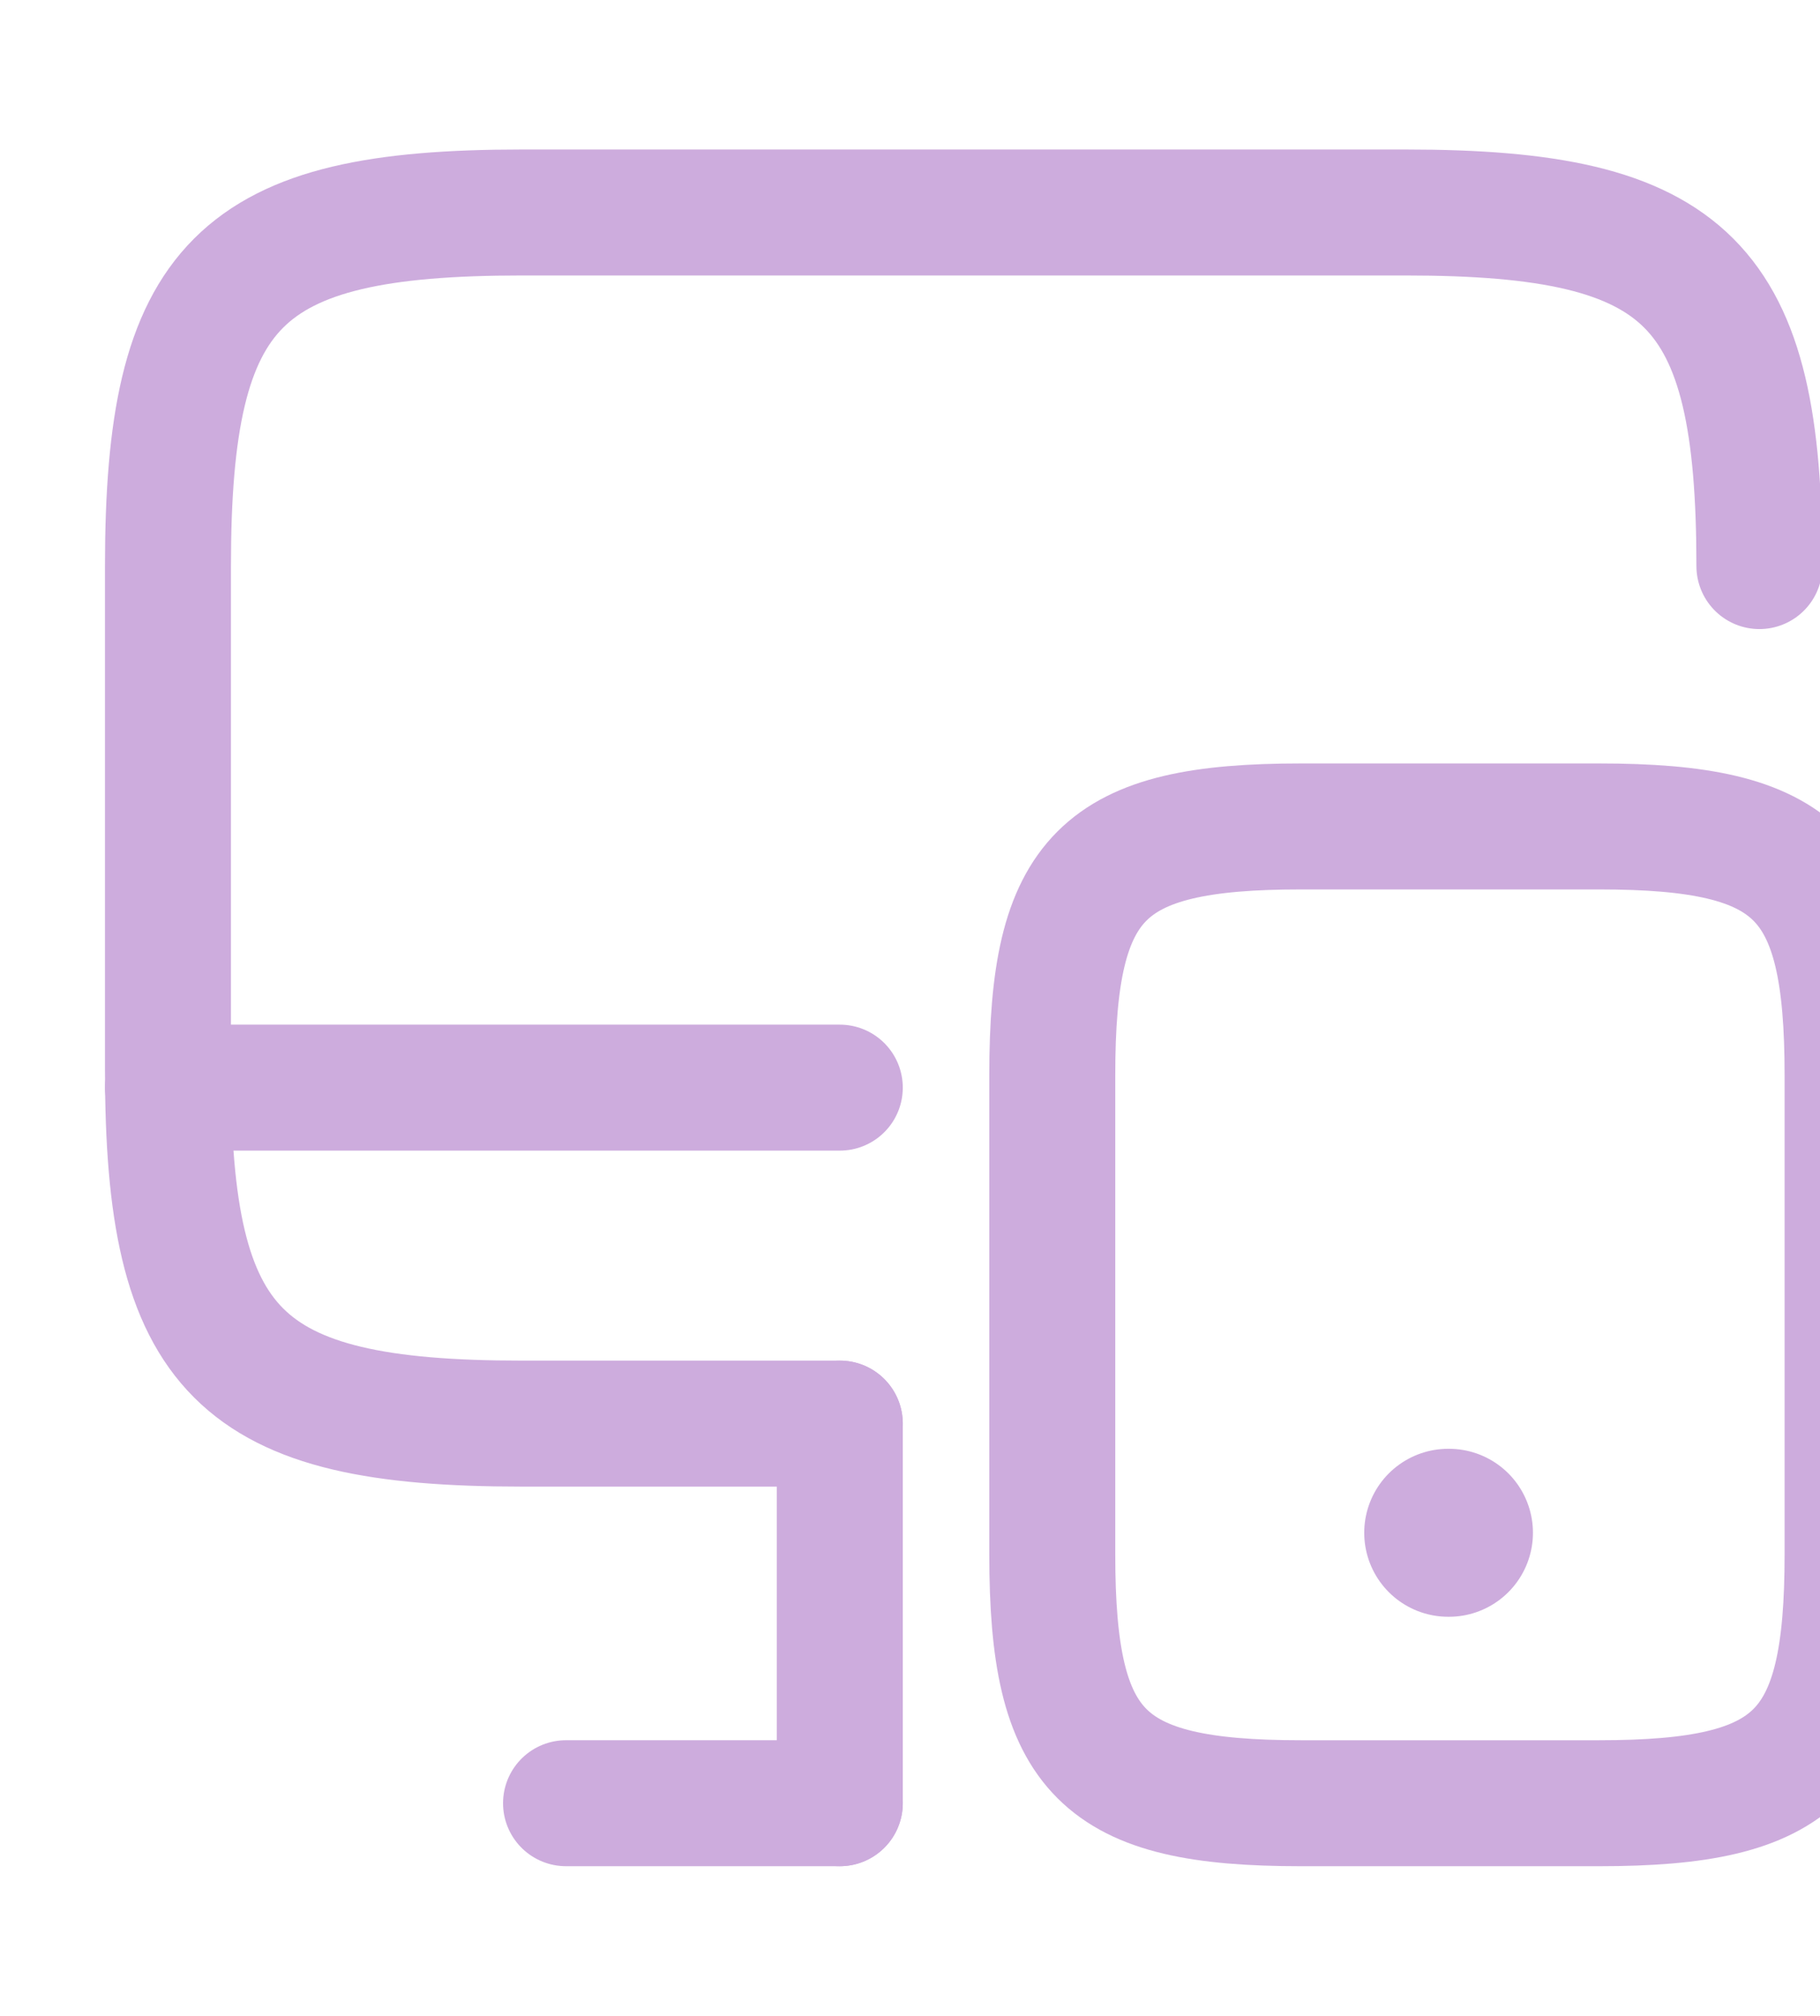 <svg width="121" height="134" viewBox="0 0 121 134" fill="none" xmlns="http://www.w3.org/2000/svg">
<path d="M55.833 94.638H34.672C15.857 94.638 11.167 89.948 11.167 71.132V37.632C11.167 18.816 15.857 14.126 34.672 14.126H93.465C112.281 14.126 116.971 18.816 116.971 37.632" stroke="#CDACDD" stroke-width="8.375" stroke-linecap="round" stroke-linejoin="round"/>
<path d="M55.833 119.874V94.637" stroke="#CDACDD" stroke-width="8.375" stroke-linecap="round" stroke-linejoin="round"/>
<path d="M11.167 72.304H55.833" stroke="#CDACDD" stroke-width="8.375" stroke-linecap="round" stroke-linejoin="round"/>
<path d="M37.632 119.874H55.833" stroke="#CDACDD" stroke-width="8.375" stroke-linecap="round" stroke-linejoin="round"/>
<path d="M122.834 71.467V103.348C122.834 116.58 119.539 119.875 106.307 119.875H86.486C73.254 119.875 69.959 116.58 69.959 103.348V71.467C69.959 58.235 73.254 54.94 86.486 54.94H106.307C119.539 54.94 122.834 58.235 122.834 71.467Z" stroke="#CDACDD" stroke-width="8.375" stroke-linecap="round" stroke-linejoin="round"/>
<path d="M96.282 101.896H96.332" stroke="#CDACDD" stroke-width="11.167" stroke-linecap="round" stroke-linejoin="round"/>
</svg>
